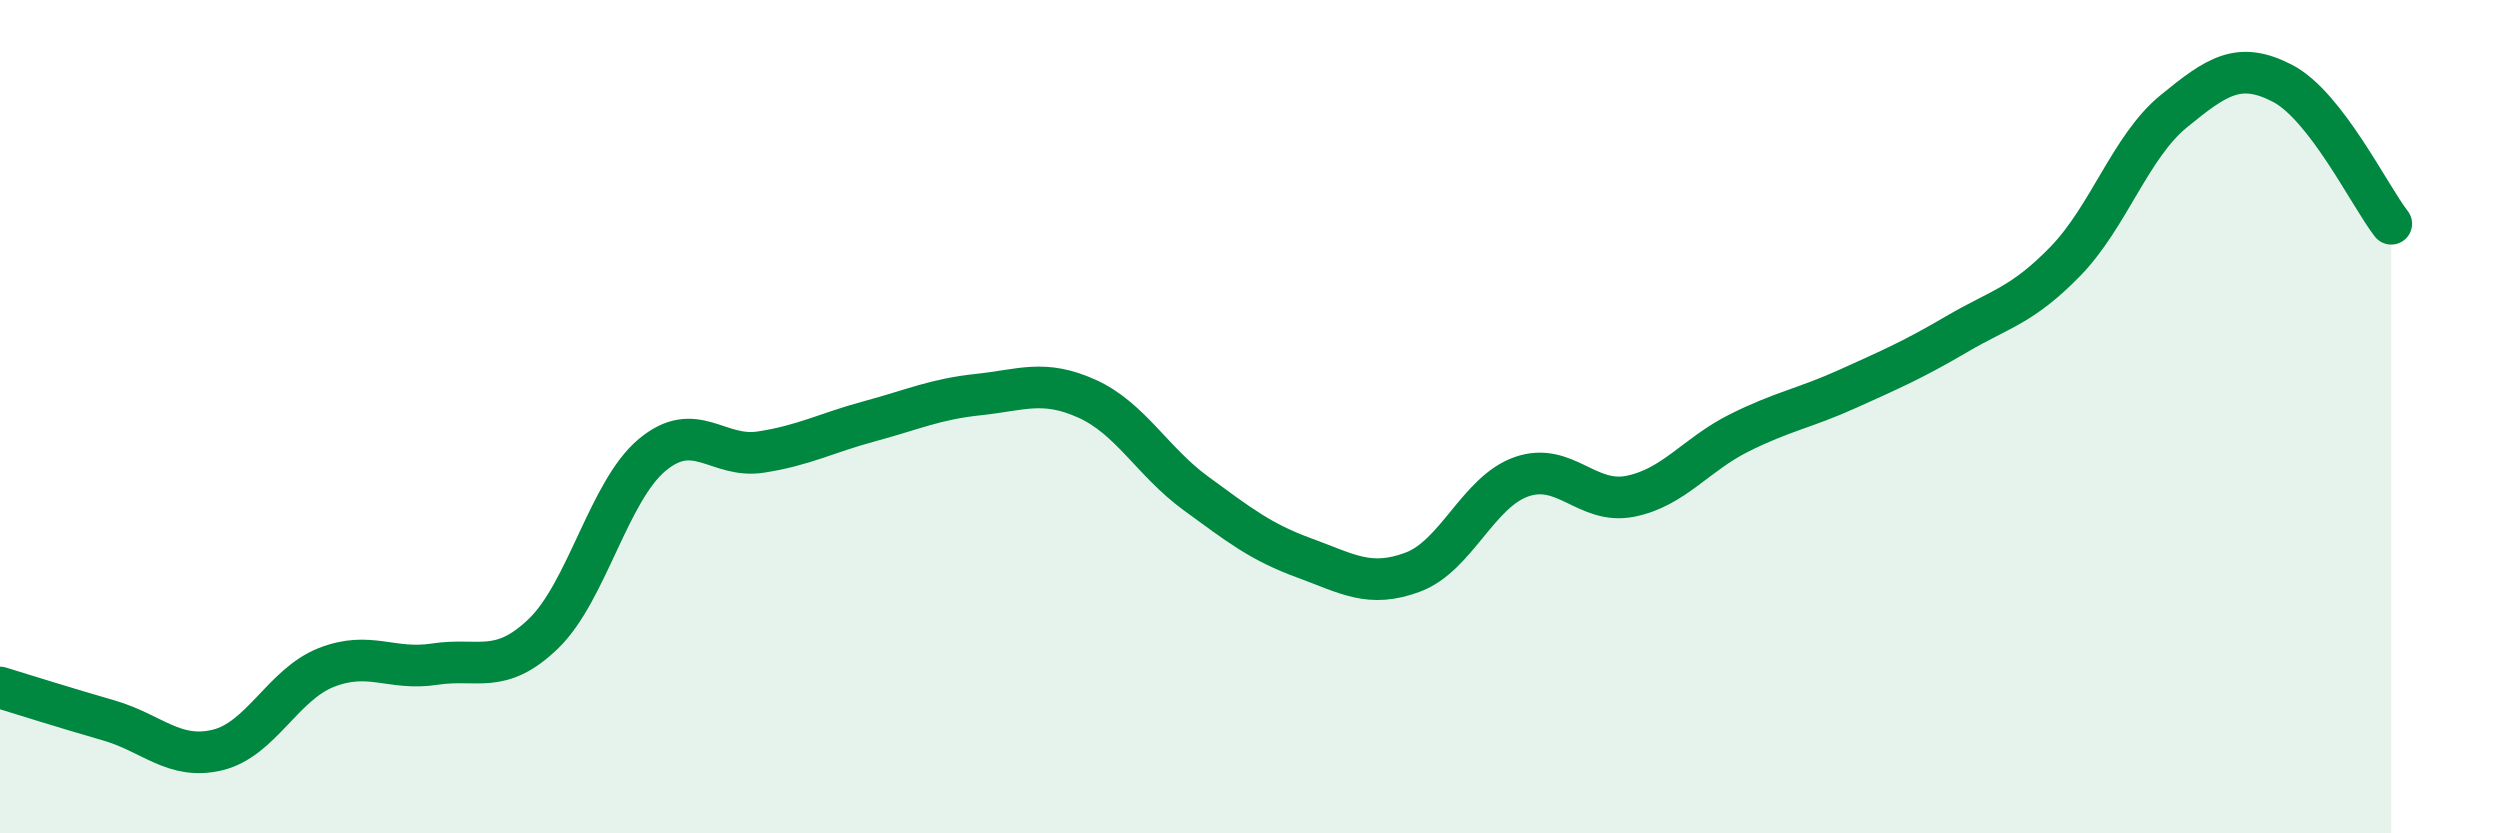 
    <svg width="60" height="20" viewBox="0 0 60 20" xmlns="http://www.w3.org/2000/svg">
      <path
        d="M 0,16.5 C 0.52,16.66 1.57,16.99 2.61,17.29 C 3.65,17.59 4.18,18.25 5.22,18 C 6.26,17.75 6.79,16.43 7.83,16.02 C 8.87,15.61 9.39,16.1 10.43,15.94 C 11.47,15.78 12,16.21 13.04,15.21 C 14.08,14.21 14.61,11.79 15.65,10.92 C 16.69,10.05 17.22,11.01 18.26,10.85 C 19.3,10.69 19.83,10.39 20.87,10.11 C 21.91,9.83 22.44,9.58 23.48,9.47 C 24.52,9.36 25.05,9.1 26.09,9.57 C 27.13,10.04 27.66,11.08 28.7,11.84 C 29.74,12.6 30.26,13.01 31.3,13.39 C 32.34,13.77 32.87,14.12 33.91,13.73 C 34.95,13.34 35.48,11.8 36.52,11.44 C 37.56,11.08 38.09,12.12 39.13,11.91 C 40.17,11.7 40.7,10.91 41.74,10.39 C 42.78,9.87 43.31,9.8 44.35,9.33 C 45.39,8.86 45.92,8.63 46.96,8.02 C 48,7.41 48.53,7.34 49.57,6.27 C 50.61,5.2 51.13,3.52 52.17,2.67 C 53.21,1.82 53.74,1.46 54.78,2 C 55.82,2.54 56.87,4.7 57.39,5.37L57.39 20L0 20Z"
        fill="#008740"
        opacity="0.1"
        stroke-linecap="round"
        stroke-linejoin="round"
      />
      <path
        d="M 0,16.5 C 0.52,16.66 1.57,16.99 2.61,17.29 C 3.65,17.59 4.18,18.25 5.22,18 C 6.26,17.75 6.79,16.43 7.83,16.02 C 8.87,15.61 9.39,16.1 10.43,15.94 C 11.47,15.78 12,16.21 13.04,15.21 C 14.08,14.21 14.61,11.79 15.65,10.92 C 16.69,10.05 17.22,11.01 18.26,10.85 C 19.3,10.69 19.83,10.39 20.87,10.11 C 21.91,9.83 22.44,9.58 23.48,9.47 C 24.52,9.36 25.05,9.1 26.09,9.57 C 27.13,10.04 27.66,11.08 28.7,11.84 C 29.74,12.6 30.26,13.01 31.3,13.39 C 32.34,13.77 32.87,14.12 33.91,13.73 C 34.95,13.34 35.48,11.8 36.52,11.44 C 37.56,11.08 38.09,12.12 39.13,11.91 C 40.17,11.7 40.7,10.91 41.74,10.39 C 42.78,9.87 43.31,9.8 44.35,9.33 C 45.39,8.86 45.92,8.63 46.96,8.02 C 48,7.41 48.53,7.34 49.57,6.27 C 50.61,5.2 51.13,3.52 52.17,2.67 C 53.21,1.82 53.74,1.46 54.78,2 C 55.82,2.54 56.87,4.7 57.39,5.37"
        stroke="#008740"
        stroke-width="1"
        fill="none"
        stroke-linecap="round"
        stroke-linejoin="round"
      />
    </svg>
  